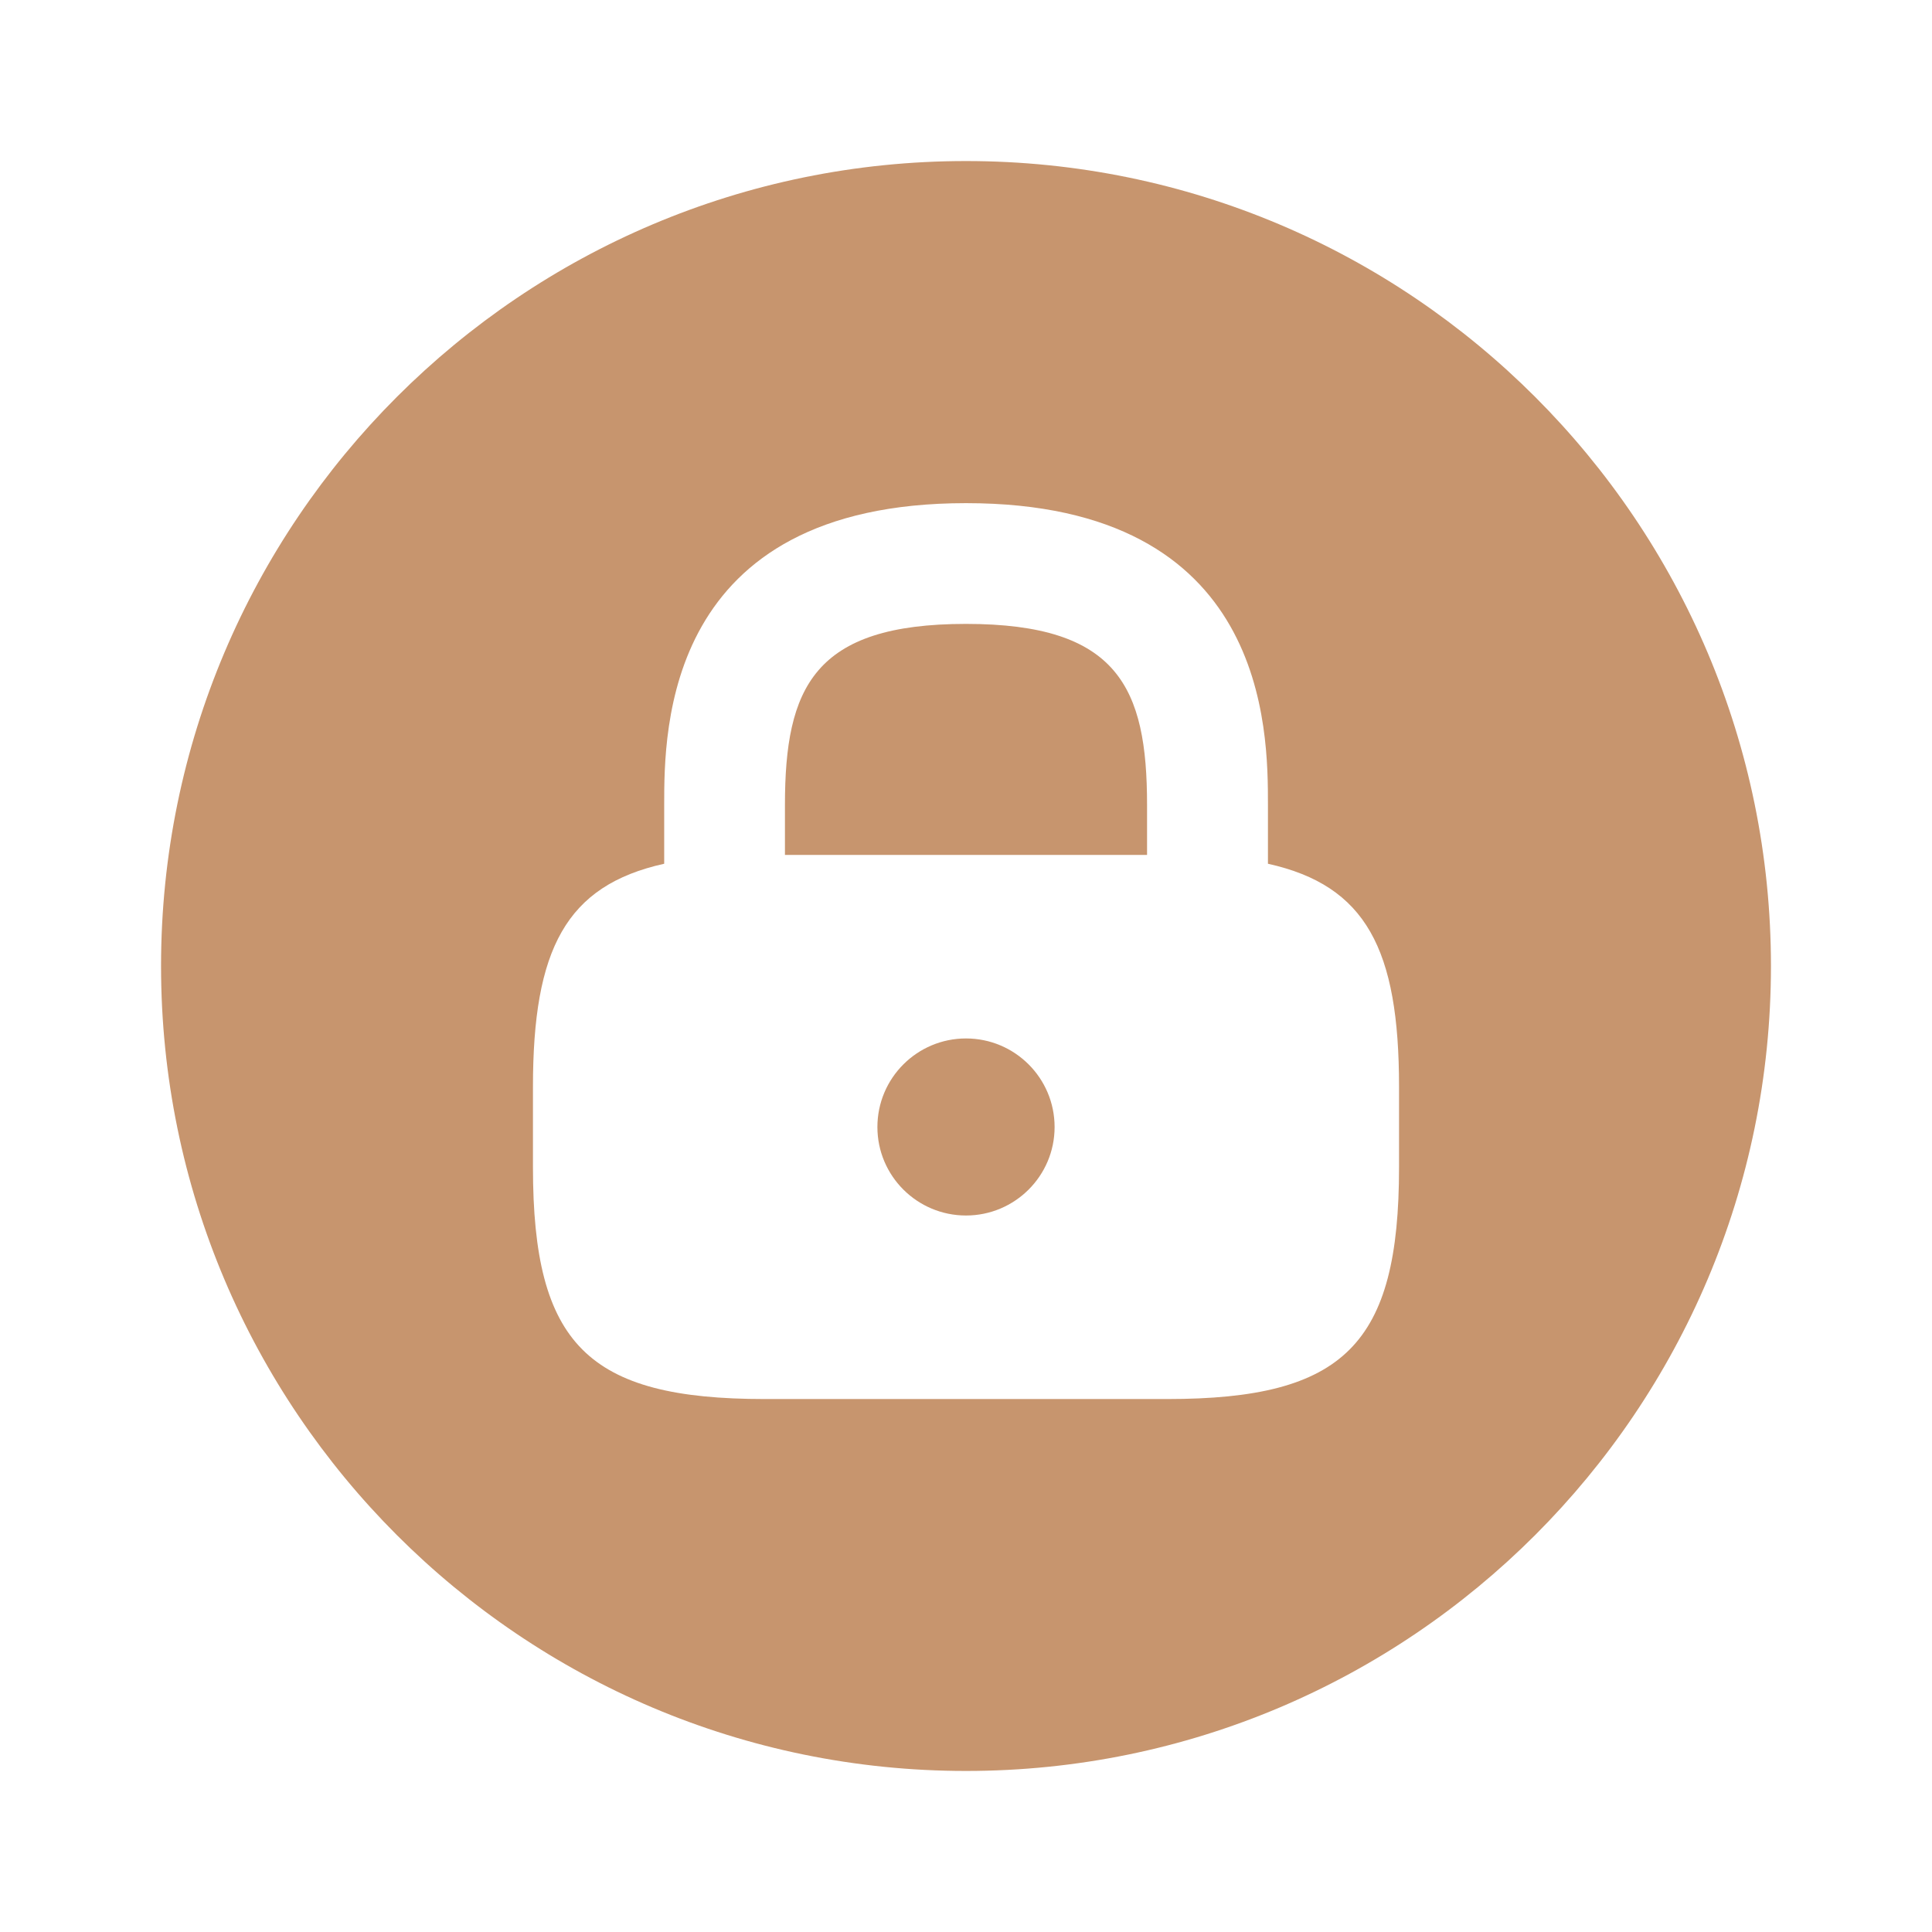 <?xml version="1.0" encoding="UTF-8"?> <svg xmlns="http://www.w3.org/2000/svg" width="14" height="14" viewBox="0 0 14 14" fill="none"> <path d="M7 4.521C5.897 4.521 5.688 4.982 5.688 5.833V6.195H8.312V5.833C8.312 4.982 8.102 4.521 7 4.521Z" fill="#C7956E"></path> <path d="M7 8.808C7.354 8.808 7.642 8.521 7.642 8.167C7.642 7.812 7.354 7.525 7 7.525C6.646 7.525 6.358 7.812 6.358 8.167C6.358 8.521 6.646 8.808 7 8.808Z" fill="#C7956E"></path> <path d="M7 1.167C3.78 1.167 1.167 3.78 1.167 7C1.167 10.22 3.78 12.833 7 12.833C10.22 12.833 12.833 10.22 12.833 7C12.833 3.78 10.22 1.167 7 1.167ZM10.138 8.458C10.138 9.742 9.742 10.138 8.458 10.138H5.542C4.258 10.138 3.862 9.742 3.862 8.458V7.875C3.862 6.878 4.101 6.417 4.813 6.259V5.833C4.813 5.291 4.813 3.646 7 3.646C9.188 3.646 9.188 5.291 9.188 5.833V6.259C9.899 6.417 10.138 6.878 10.138 7.875V8.458Z" fill="#C7956E"></path> </svg> 
